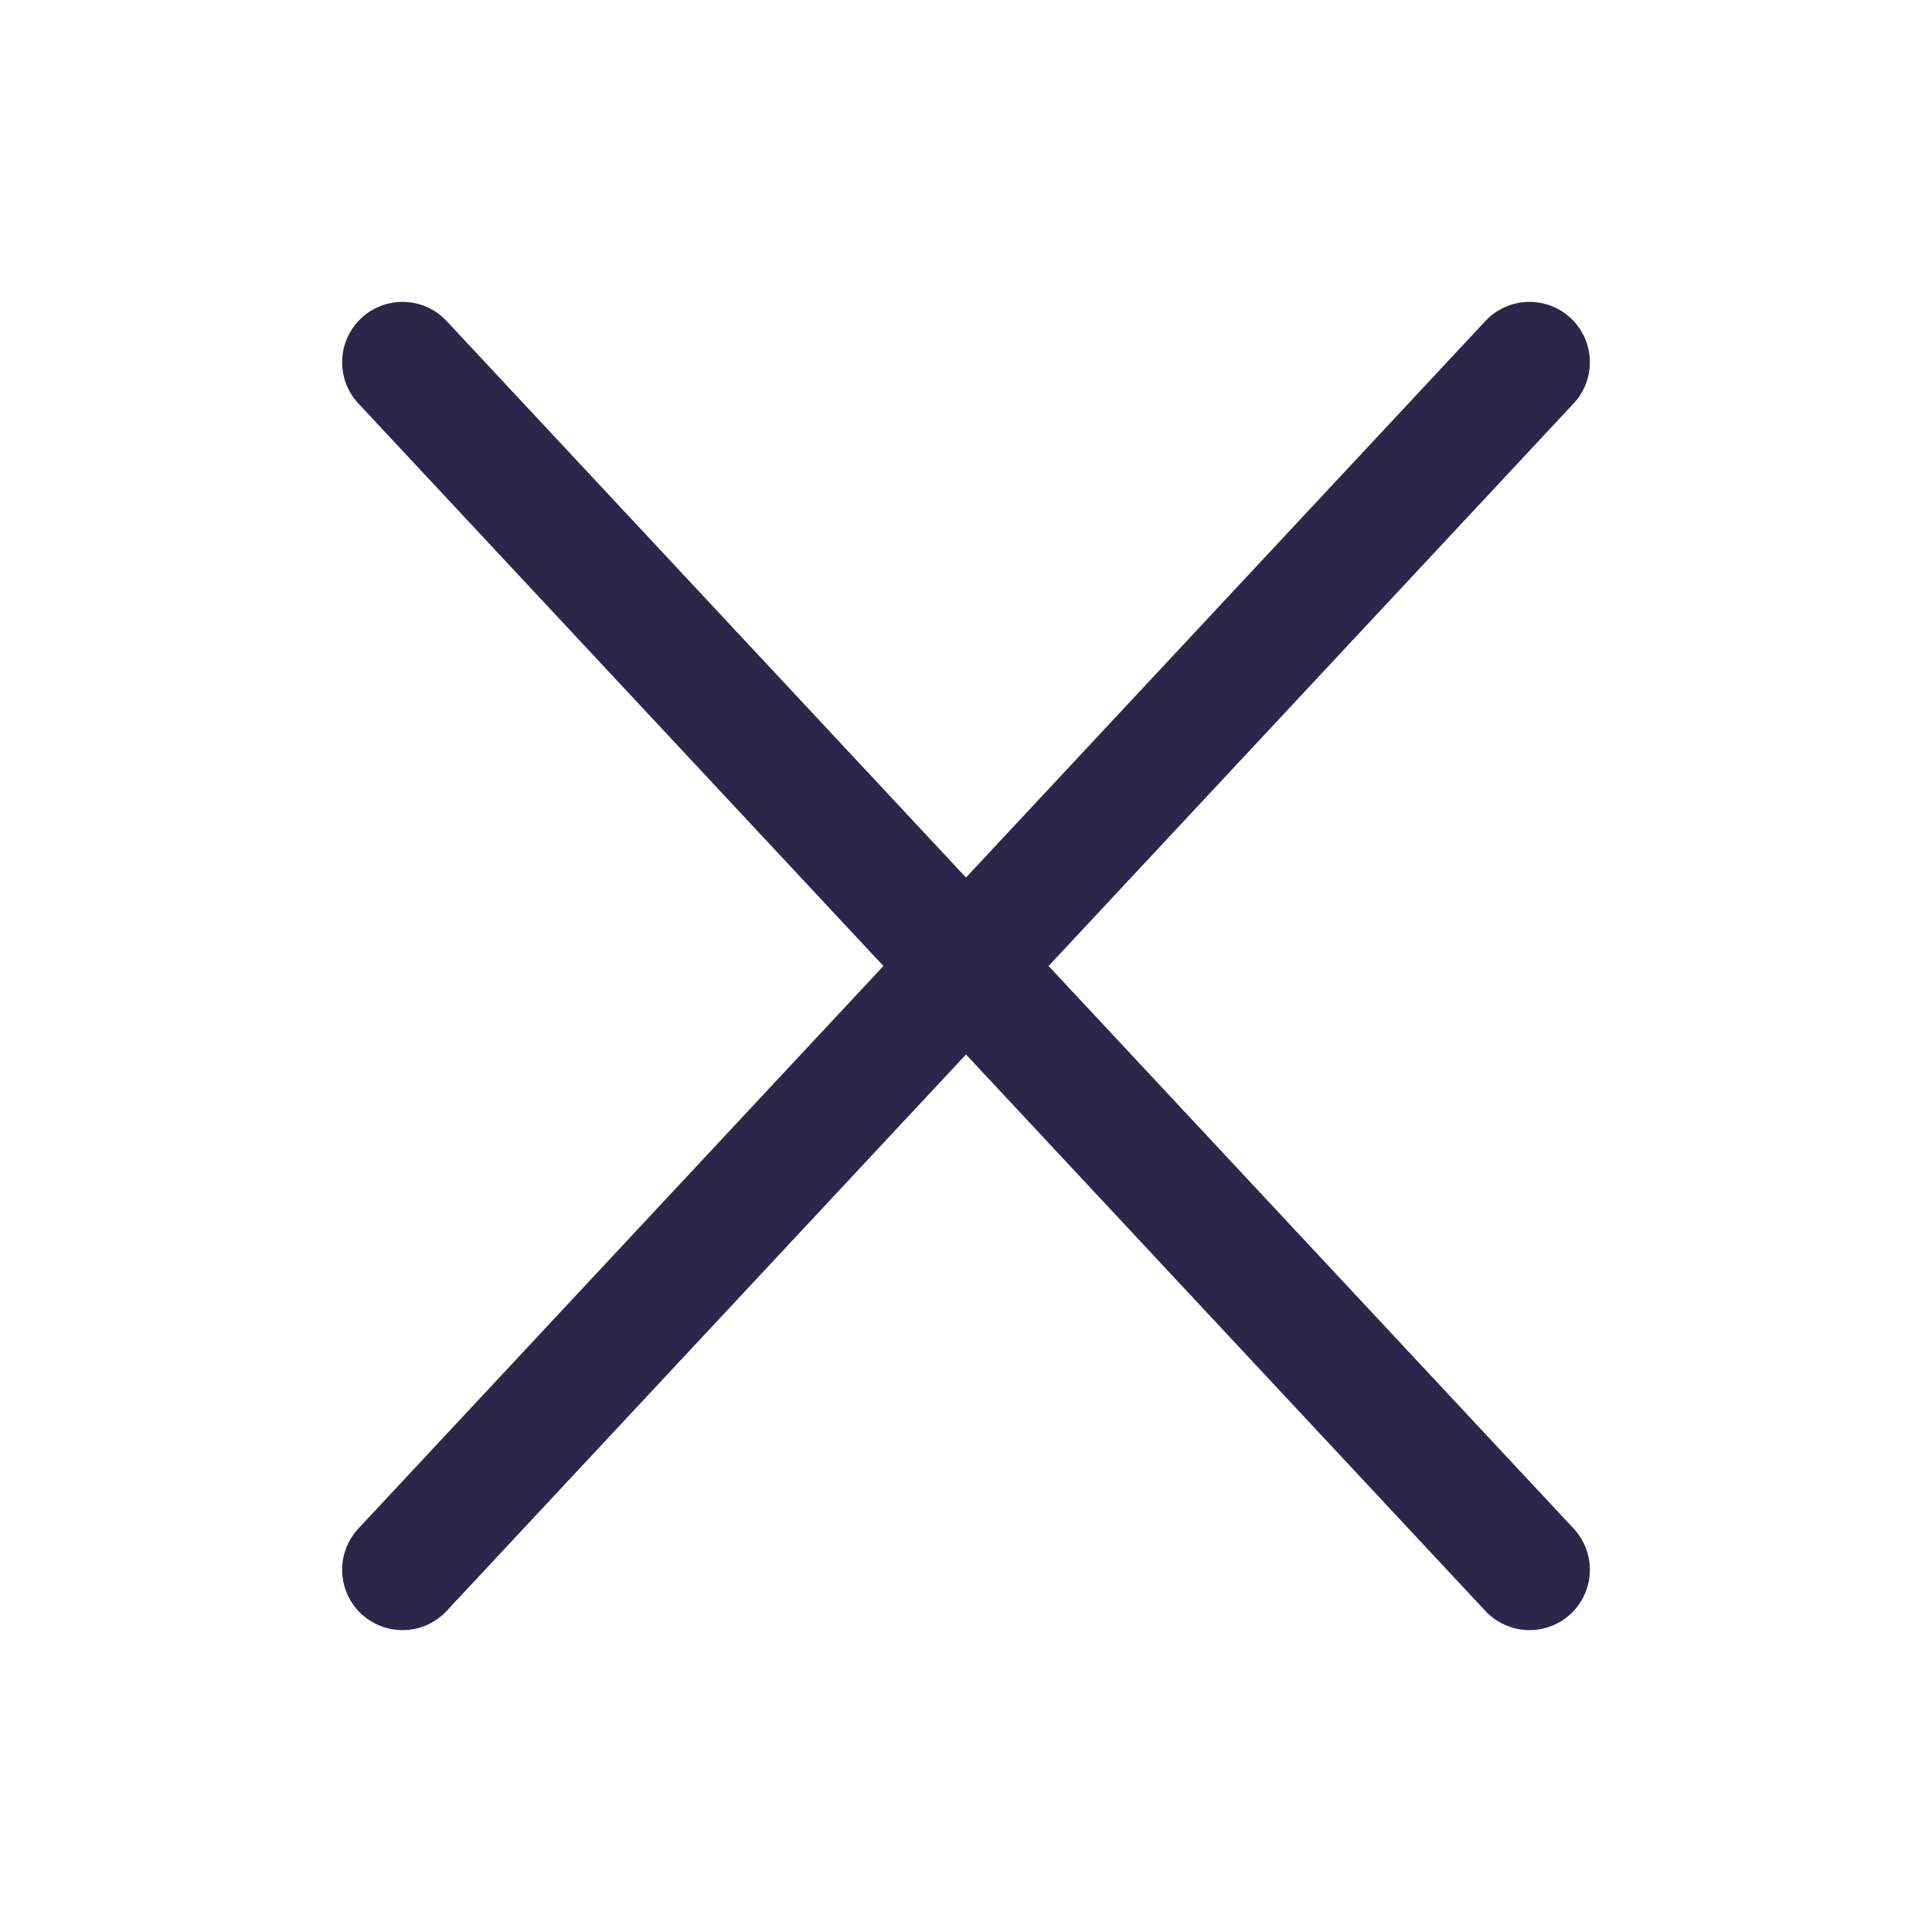 <?xml version="1.0" encoding="utf-8"?>
<svg xmlns="http://www.w3.org/2000/svg" fill="none" height="100%" overflow="visible" preserveAspectRatio="none" style="display: block;" viewBox="0 0 24 24" width="100%">
<g id="Hicon / Linear / Menu Hamburger">
<g id="Menu Hamburger">
<path d="M5 19.5L19 4.5M5 4.5L19 19.5M6.317 5.911L16.926 17.278" id="Vector" stroke="#2D264B" stroke-linecap="round" stroke-width="1.5"/>
</g>
</g>
</svg>